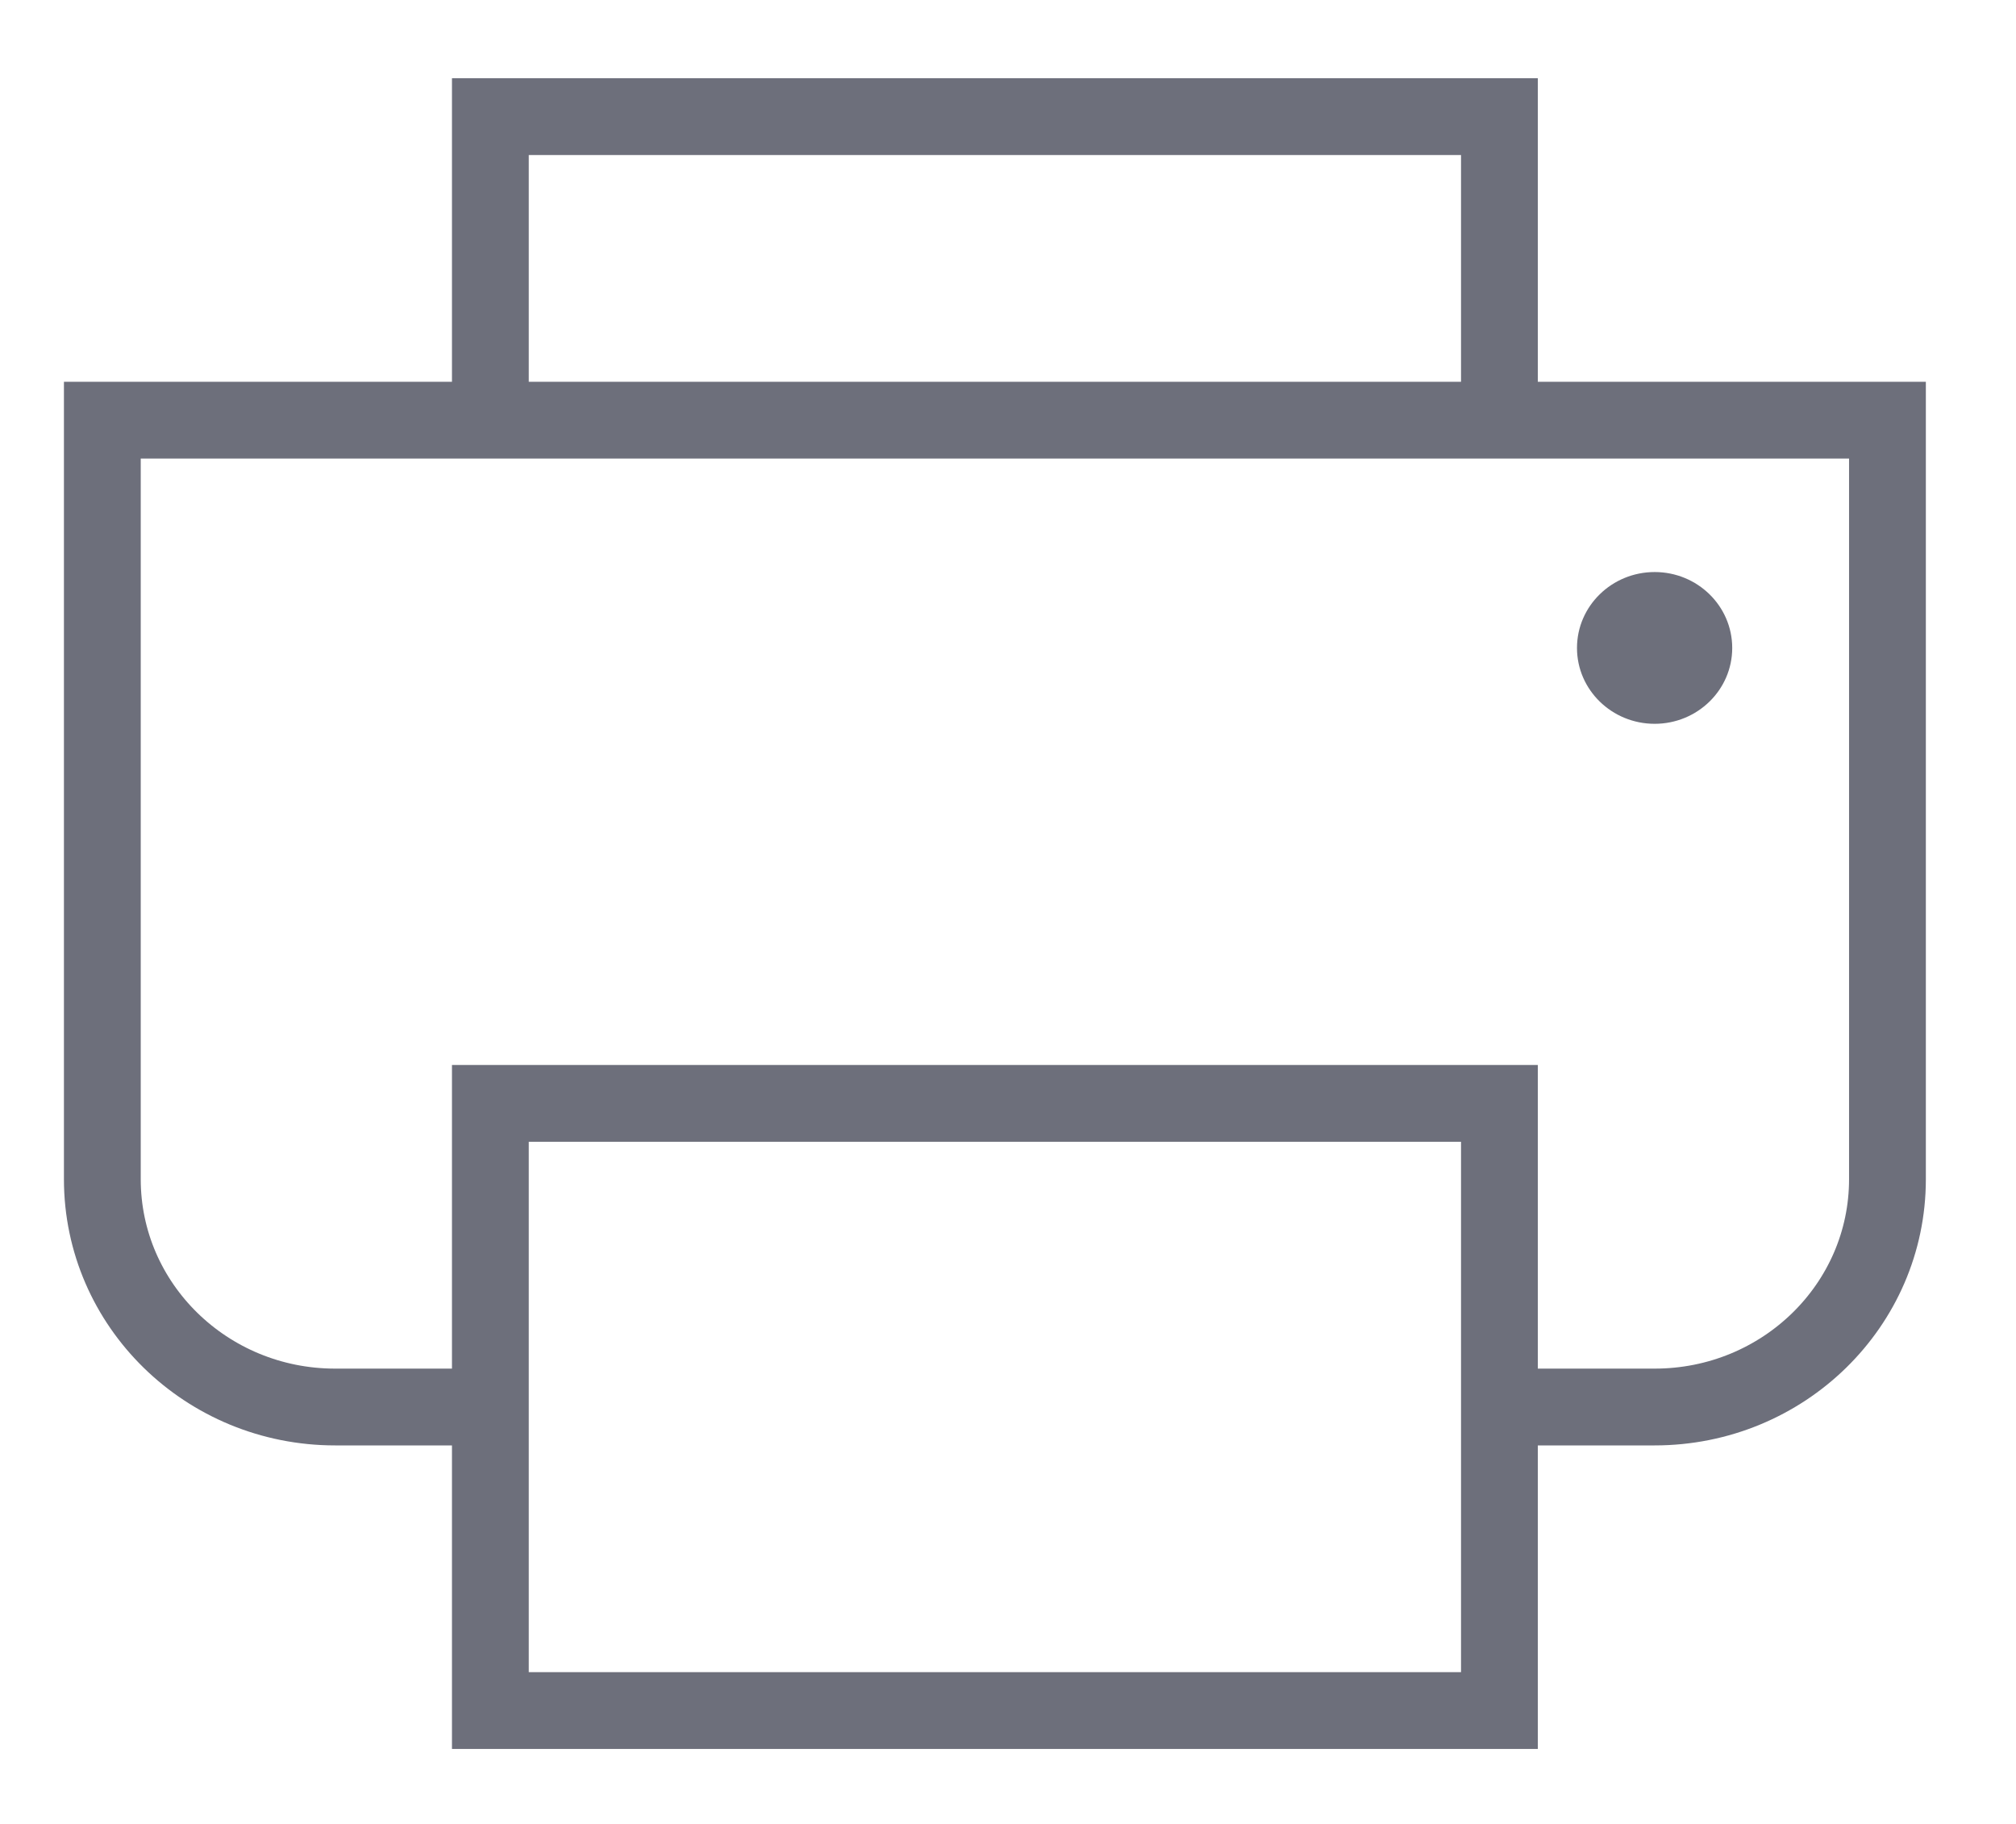 <?xml version="1.0" encoding="UTF-8"?>
<svg width="21px" height="19px" viewBox="0 0 21 19" version="1.1" xmlns="http://www.w3.org/2000/svg" xmlns:xlink="http://www.w3.org/1999/xlink">
    <!-- Generator: Sketch 52.2 (67145) - http://www.bohemiancoding.com/sketch -->
    <title>ic_printer</title>
    <desc>Created with Sketch.</desc>
    <g id="Home" stroke="none" stroke-width="1" fill="none" fill-rule="evenodd">
        <g id="Noticias-detalle" transform="translate(-245, -911)">
            <g id="Group-2" transform="translate(209, 246)">
                <g id="Group-11" transform="translate(37, 629)">
                    <g id="Group-10" transform="translate(0, 2)">
                        <g id="ic_printer" transform="translate(0, 35)">
                            <polyline id="Stroke-990" stroke="#6D6F7B" stroke-width="0.8" points="4.108 3.377 4.108 0.215 14.619 0.215 14.619 3.377"></polyline>
                            <polygon id="Stroke-991" stroke="#6D6F7B" stroke-width="0.8" points="4.108 16.819 14.619 16.819 14.619 10.494 4.108 10.494"></polygon>
                            <path d="M4.108,13.657 L2.491,13.657 C1.152,13.657 0.066,12.595 0.066,11.284 L0.066,3.377 L18.661,3.377 L18.661,11.284 C18.661,12.595 17.576,13.657 16.236,13.657 L14.619,13.657" id="Stroke-992" stroke="#6D6F7B" stroke-width="0.8"></path>
                            <path d="M17.044,5.75 C17.044,6.186 16.682,6.54 16.236,6.54 C15.79,6.54 15.427,6.186 15.427,5.75 C15.427,5.313 15.79,4.959 16.236,4.959 C16.682,4.959 17.044,5.313 17.044,5.75" id="Fill-993" fill="#6D6F7B"></path>
                        </g>
                    </g>
                </g>
            </g>
        </g>
    </g>
</svg>